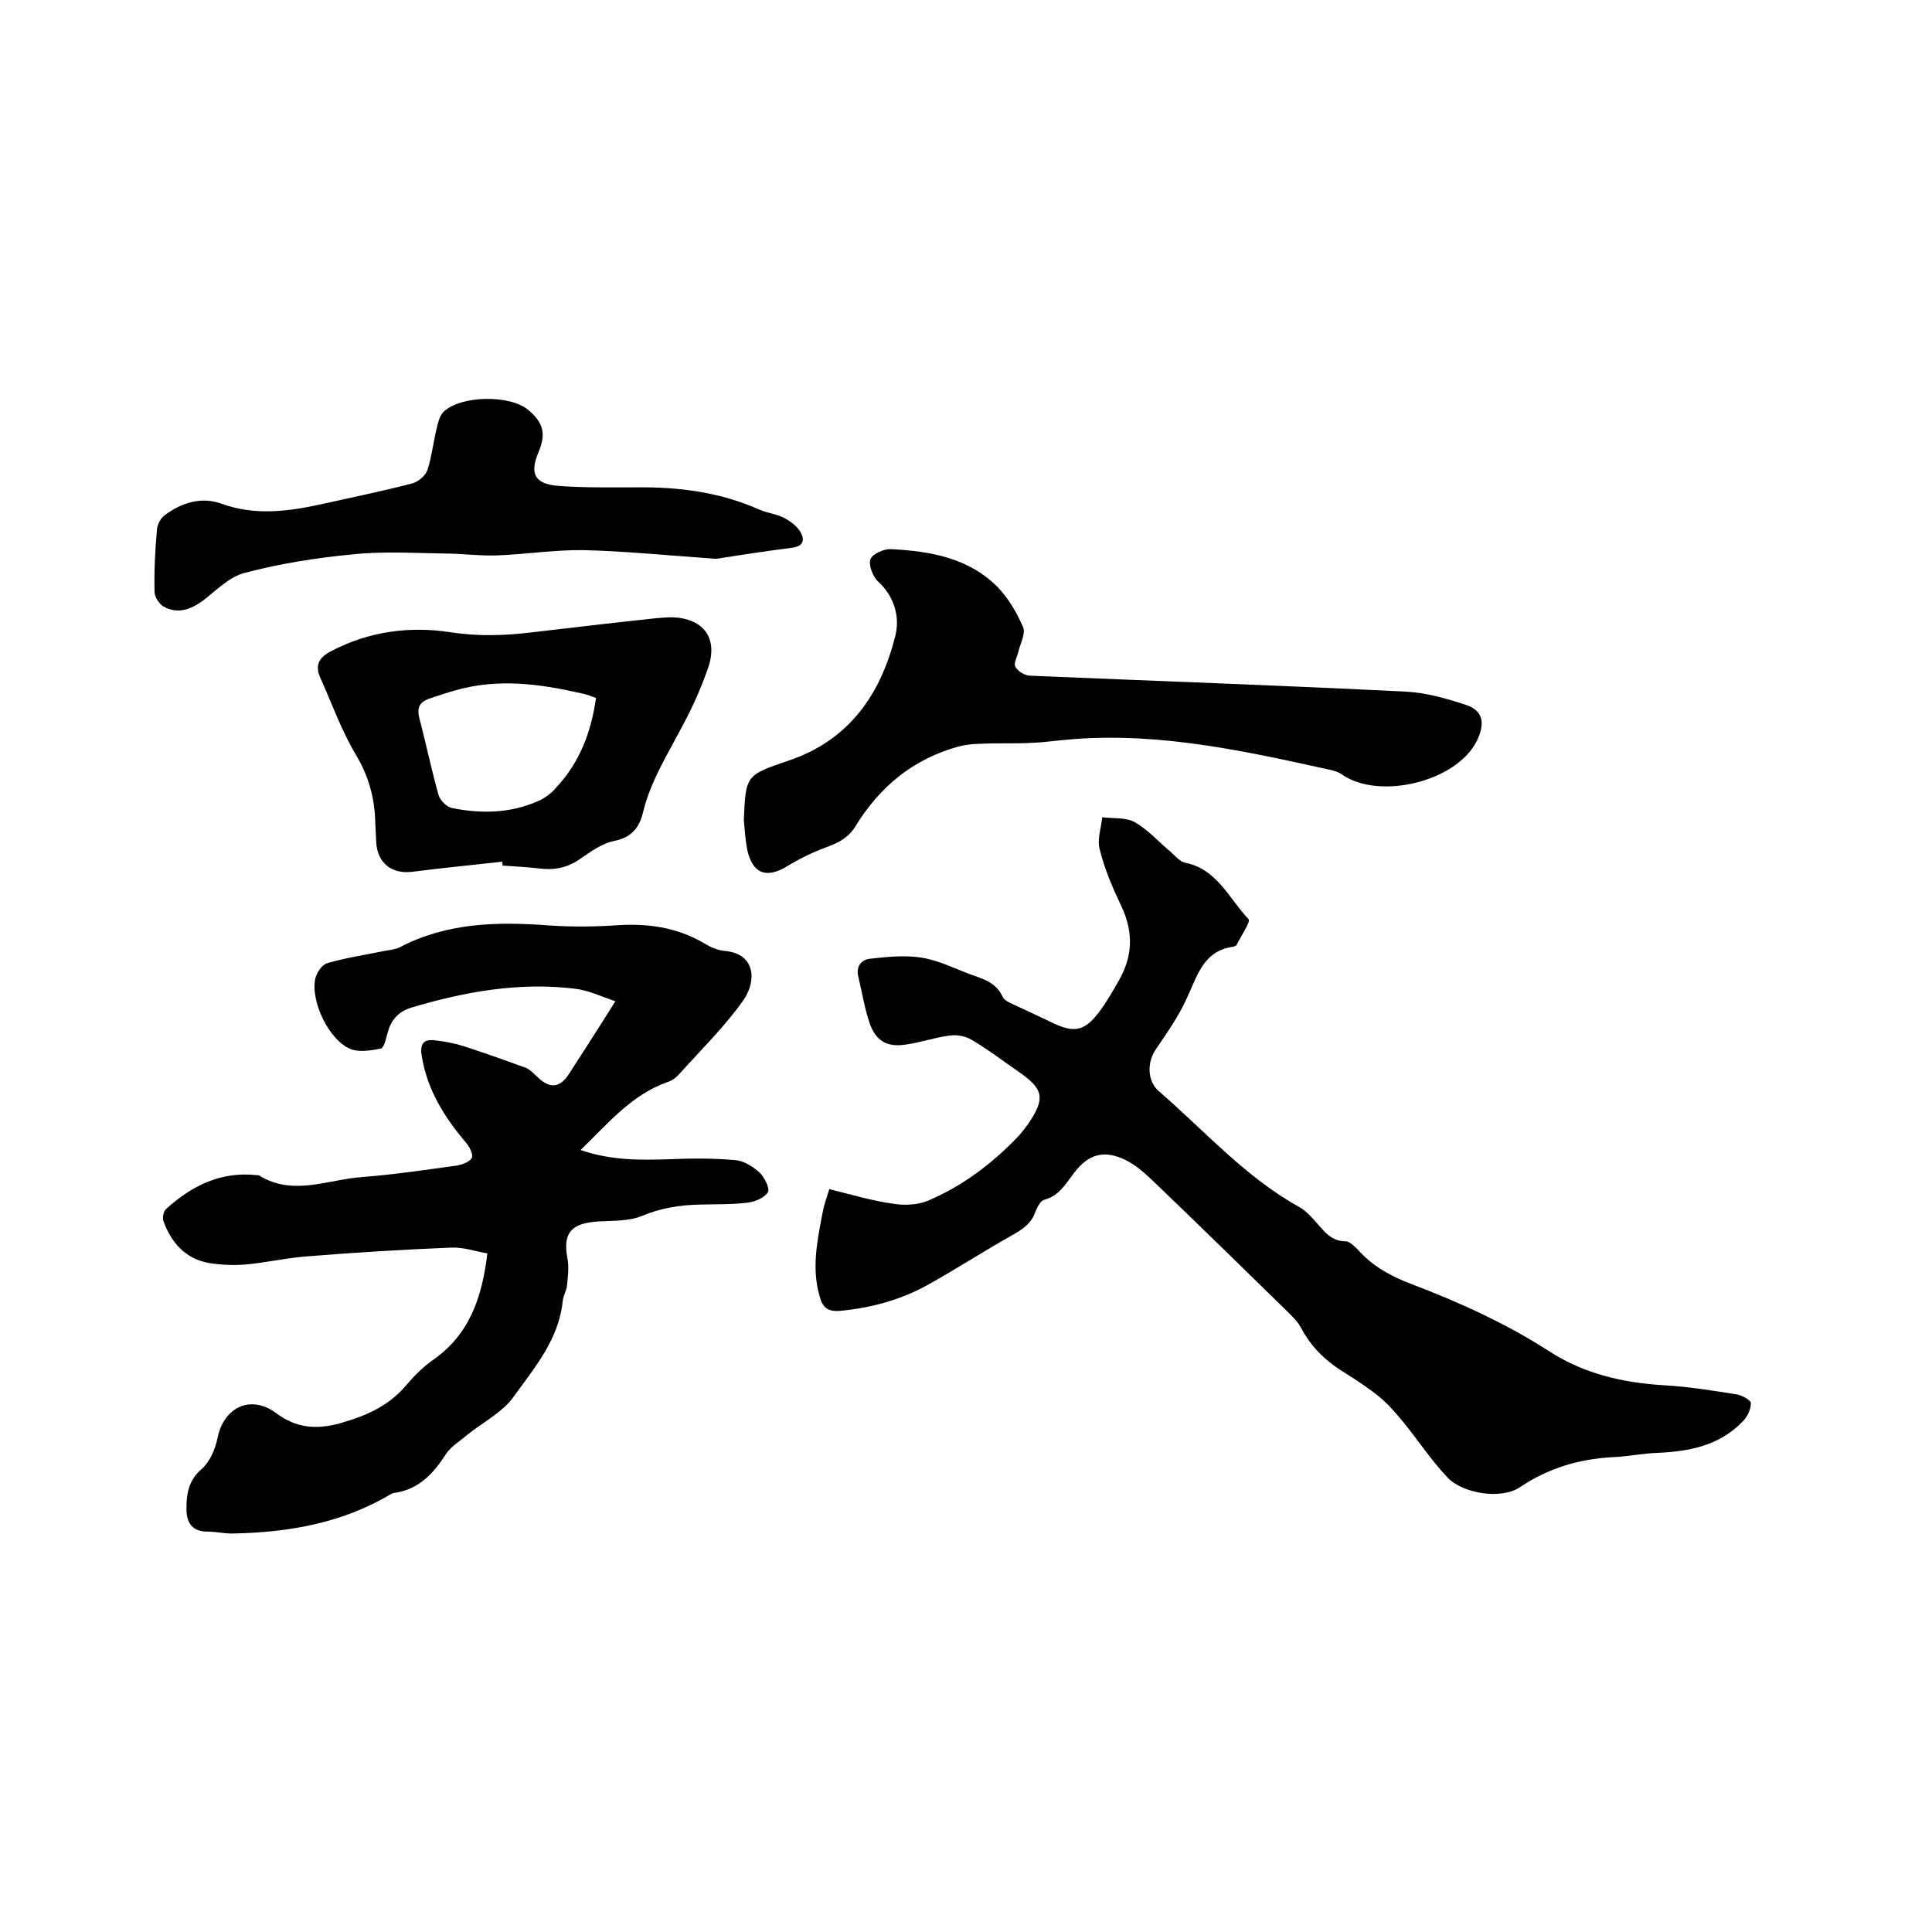 <svg enable-background="new 0 0 400 400" viewBox="0 0 400 400" xmlns="http://www.w3.org/2000/svg"><path d="m120.2 238.1c6.4 2.2 12.5 2.1 18.6 1.9 4.5-.2 9.1-.2 13.6.2 1.7.2 3.6 1.4 4.9 2.6 1 1 2.1 3.2 1.7 4-.7 1.2-2.7 2-4.2 2.2-3.3.4-6.8.3-10.1.4-4 .1-7.8.7-11.7 2.3-2.8 1.2-6.2 1-9.3 1.2-5.6.4-7.2 2.5-6.2 7.7.3 1.8.1 3.7-.1 5.5-.1 1.1-.8 2.2-.9 3.3-.8 7.9-5.8 13.7-10.1 19.7-2.3 3.3-6.5 5.4-9.7 8-1.5 1.3-3.4 2.4-4.4 4-2.6 4-5.6 7.3-10.7 8-.2 0-.4.1-.6.2-10.2 6.1-21.4 8-33 8.2-1.7 0-3.4-.4-5.1-.4-3.3 0-4.3-2.1-4.3-4.7 0-3 .4-5.9 3.1-8.2 1.7-1.5 2.8-4 3.3-6.3 1.2-6.5 6.9-9.3 12.2-5.3 4.2 3.1 8.3 3.4 13.1 2.1 5.3-1.5 10.1-3.5 13.8-7.9 1.6-1.9 3.5-3.8 5.5-5.2 7.5-5.2 10.2-12.8 11.3-22.1-2.4-.4-4.9-1.3-7.4-1.2-9.9.4-19.8 1-29.7 1.8-4.3.3-8.6 1.3-12.9 1.7-2.5.2-5.1.1-7.6-.3-5-.9-7.9-4.3-9.5-8.8-.2-.7.1-2 .6-2.4 5.3-4.8 11.3-7.8 18.7-7 .2 0 .5 0 .6.1 7 4.3 14.2.8 21.2.3 6.6-.5 13.2-1.5 19.8-2.4 1.1-.2 2.6-.8 3-1.6.3-.7-.5-2.3-1.2-3.1-4.5-5.3-8.1-11-9.2-18.1-.4-2.6.6-3.4 2.8-3.1 2 .2 4 .6 5.9 1.2 4.3 1.4 8.6 2.9 12.9 4.5 1 .4 1.8 1.4 2.6 2.1 2.4 2.2 4.4 2 6.2-.7 3.1-4.8 6.2-9.6 9.7-15.2-3-1-5.6-2.3-8.4-2.6-11.5-1.4-22.7.6-33.8 3.9-2.9.9-4.3 2.7-5 5.4-.3 1.1-.7 3-1.4 3.1-2 .4-4.4.8-6.2.1-4.5-1.8-8.4-10-7.3-14.7.3-1.2 1.4-2.8 2.5-3.1 3.8-1.1 7.8-1.7 11.7-2.5 1.1-.2 2.3-.3 3.3-.8 9.8-5.1 20.2-5.3 30.8-4.5 4.5.3 9.1.3 13.6 0 6.6-.5 12.8.3 18.6 3.7 1.3.8 2.9 1.5 4.4 1.6 6.2.6 6.5 6.2 3.7 10.2-3.9 5.5-8.8 10.3-13.3 15.3-.7.8-1.6 1.4-2.6 1.7-7.4 2.7-12.1 8.5-17.8 14z"/><path d="m171.7 246.2c4.5 1.1 8.8 2.4 13.1 3 2.4.4 5.1.3 7.3-.6 7.1-3 13.2-7.6 18.5-13.1.8-.8 1.5-1.8 2.2-2.7 3.7-5.4 3.3-7.3-1.9-10.9-3.2-2.2-6.3-4.6-9.7-6.6-1.3-.8-3.1-1.1-4.6-.9-3.1.4-6.2 1.5-9.3 1.9-3.7.5-5.9-.8-7.2-4.3-1.1-3.2-1.6-6.5-2.4-9.8-.5-2.1.6-3.5 2.4-3.7 3.6-.4 7.3-.8 10.9-.2 3.5.6 6.8 2.3 10.1 3.5 2.6.9 5.2 1.7 6.5 4.6.3.7 1.4 1.2 2.3 1.6 2.8 1.3 5.6 2.6 8.3 3.9 4.3 2 6.4 1.5 9.3-2.3 1.6-2.1 2.9-4.4 4.2-6.7 2.8-4.9 3-9.9.5-15.2-1.8-3.8-3.5-7.7-4.5-11.8-.6-2.1.3-4.5.5-6.7 2.3.3 4.9 0 6.7 1 2.8 1.6 5 4.1 7.5 6.2.9.8 1.9 2 2.9 2.2 6.7 1.3 9.1 7.4 13.2 11.7.5.5-1.6 3.5-2.5 5.4-.1.1-.4.2-.6.3-6.3.8-7.5 6.1-9.7 10.7-1.7 3.8-4.2 7.3-6.5 10.7-1.7 2.6-1.7 6.4.7 8.5 9.5 8.2 17.9 17.8 29.1 24 1.4.8 2.6 2.1 3.7 3.4 1.6 1.8 3 3.7 5.9 3.7.8 0 1.8 1 2.5 1.7 3 3.4 6.8 5.5 11 7.1 10 3.8 19.7 8.2 28.7 14 7.1 4.6 15.2 6.5 23.7 7 5.1.3 10.1 1.1 15.1 1.9 1.1.2 2.9 1.2 2.9 1.8 0 1.3-.7 2.8-1.7 3.8-4.8 5-11 6.2-17.6 6.5-3.2.1-6.3.8-9.5.9-6.9.4-13.2 2.3-19 6.2-3.8 2.6-11.9 1.4-15.1-2.1-3.3-3.5-6-7.6-9-11.3-1.5-1.8-3.1-3.7-4.9-5.2-2.2-1.8-4.6-3.4-7-4.9-4-2.4-7.2-5.4-9.4-9.6-.7-1.3-1.8-2.3-2.9-3.4-9.3-9.1-18.6-18.2-28-27.2-1.6-1.5-3.3-3-5.3-4-4.5-2.2-7.7-1.3-10.7 2.6-1.7 2.2-3.1 4.8-6.2 5.6-.8.2-1.4 1.5-1.8 2.4-.8 2.4-2.5 3.6-4.6 4.8-5.9 3.3-11.6 7-17.5 10.3-5.7 3.2-11.9 4.9-18.4 5.5-2.7.2-3.6-.8-4.2-3-1.7-5.8-.5-11.5.6-17.3.3-1.6.8-3 1.4-4.9z"/><path d="m154 169.8c.4-9.3.4-9.3 9.2-12.3 12.6-4.2 19.2-13.8 22.2-26 .9-3.8-.2-8-3.6-11.1-1.1-1-2-3.4-1.6-4.6.4-1.1 2.8-2.2 4.3-2.1 8.1.4 16.1 1.8 22.1 7.9 2.2 2.3 3.9 5.2 5.2 8.2.6 1.3-.5 3.3-.9 4.9-.2 1.1-1.1 2.6-.7 3.3.5 1 2 1.9 3.2 1.9 25.9 1.1 51.8 2 77.7 3.3 4.1.2 8.3 1.4 12.3 2.7 3.8 1.2 4.1 4 2.3 7.6-4.2 8.3-20 12.2-27.8 6.9-.8-.6-1.9-.9-2.9-1.1-17.2-3.8-34.5-7.6-52.4-6.3-3 .2-6.1.7-9.1.8-3.5.2-7.1 0-10.6.2-1.5 0-3.1.2-4.6.6-9.3 2.6-16.2 8.3-21.2 16.5-1.4 2.3-3.5 3.4-6 4.3-2.7 1-5.4 2.3-7.9 3.8-4.4 2.8-7.4 1.8-8.5-3.3-.4-2.1-.5-4.1-.7-6.1z"/><path d="m104 178.4c-6.2.7-12.5 1.3-18.7 2.1-4.2.5-7.1-1.8-7.4-6-.1-1.4-.1-2.7-.2-4.1-.1-5-1.3-9.6-4-14.1-3-5-5-10.7-7.4-16-1.2-2.7-.1-4.3 2.3-5.5 7.8-4.1 16.2-5.2 24.7-3.9 5.8.9 11.3.7 17 0 8.5-1 17-2 25.5-2.9 1.2-.1 2.3-.2 3.5-.2 6.5.3 9.4 4.4 7.3 10.5-1.4 4-3.1 7.9-5.1 11.6-3.1 6-6.8 11.7-8.4 18.4-.7 2.9-2.3 5.1-5.9 5.8-2.6.5-5 2.3-7.2 3.8-2.6 1.8-5.3 2.3-8.4 1.9-2.5-.3-5.1-.4-7.6-.6.1-.3 0-.5 0-.8zm19.4-33.9c-.9-.3-1.8-.7-2.8-.9-8.7-2-17.4-3.2-26.2-.7-1.9.5-3.8 1.2-5.7 1.8-1.8.7-2.4 1.8-1.9 3.9 1.4 5.3 2.5 10.7 4 16 .3 1.1 1.7 2.5 2.8 2.7 6 1.2 12 1.1 17.7-1.4 1.5-.6 2.9-1.7 4-3 4.7-5.1 7.1-11.3 8.1-18.4z"/><path d="m148.2 115.7c-11-.8-19.1-1.6-27.3-1.8-6.1-.1-12.2.9-18.3 1.1-3.5.1-7.1-.4-10.6-.4-6.4-.1-12.9-.5-19.2.2-7.4.7-14.9 1.9-22.1 3.8-3.2.8-5.9 3.6-8.6 5.7-2.6 1.9-5.3 2.9-8.2 1.3-.9-.5-1.9-2-1.9-3-.1-4.3.1-8.7.5-13 .1-1.1.8-2.4 1.7-3 3.5-2.6 7.6-3.8 11.7-2.3 6.9 2.5 13.7 1.6 20.6.1 6.3-1.4 12.6-2.7 18.8-4.3 1.2-.3 2.8-1.6 3.2-2.8.9-2.8 1.2-5.7 1.9-8.6.3-1.2.6-2.6 1.4-3.4 3.6-3.5 13.9-3.6 17.6-.4 3.1 2.6 3.7 4.9 2.1 8.7-1.9 4.5-.8 6.6 4.1 7 5.4.4 10.8.3 16.2.3 8.8-.1 17.3 1 25.4 4.6 1.6.7 3.5.9 5.1 1.7 1.3.7 2.7 1.7 3.4 2.9.9 1.5.8 3-1.7 3.3-6.3.8-12.4 1.8-15.8 2.3z"/></svg>